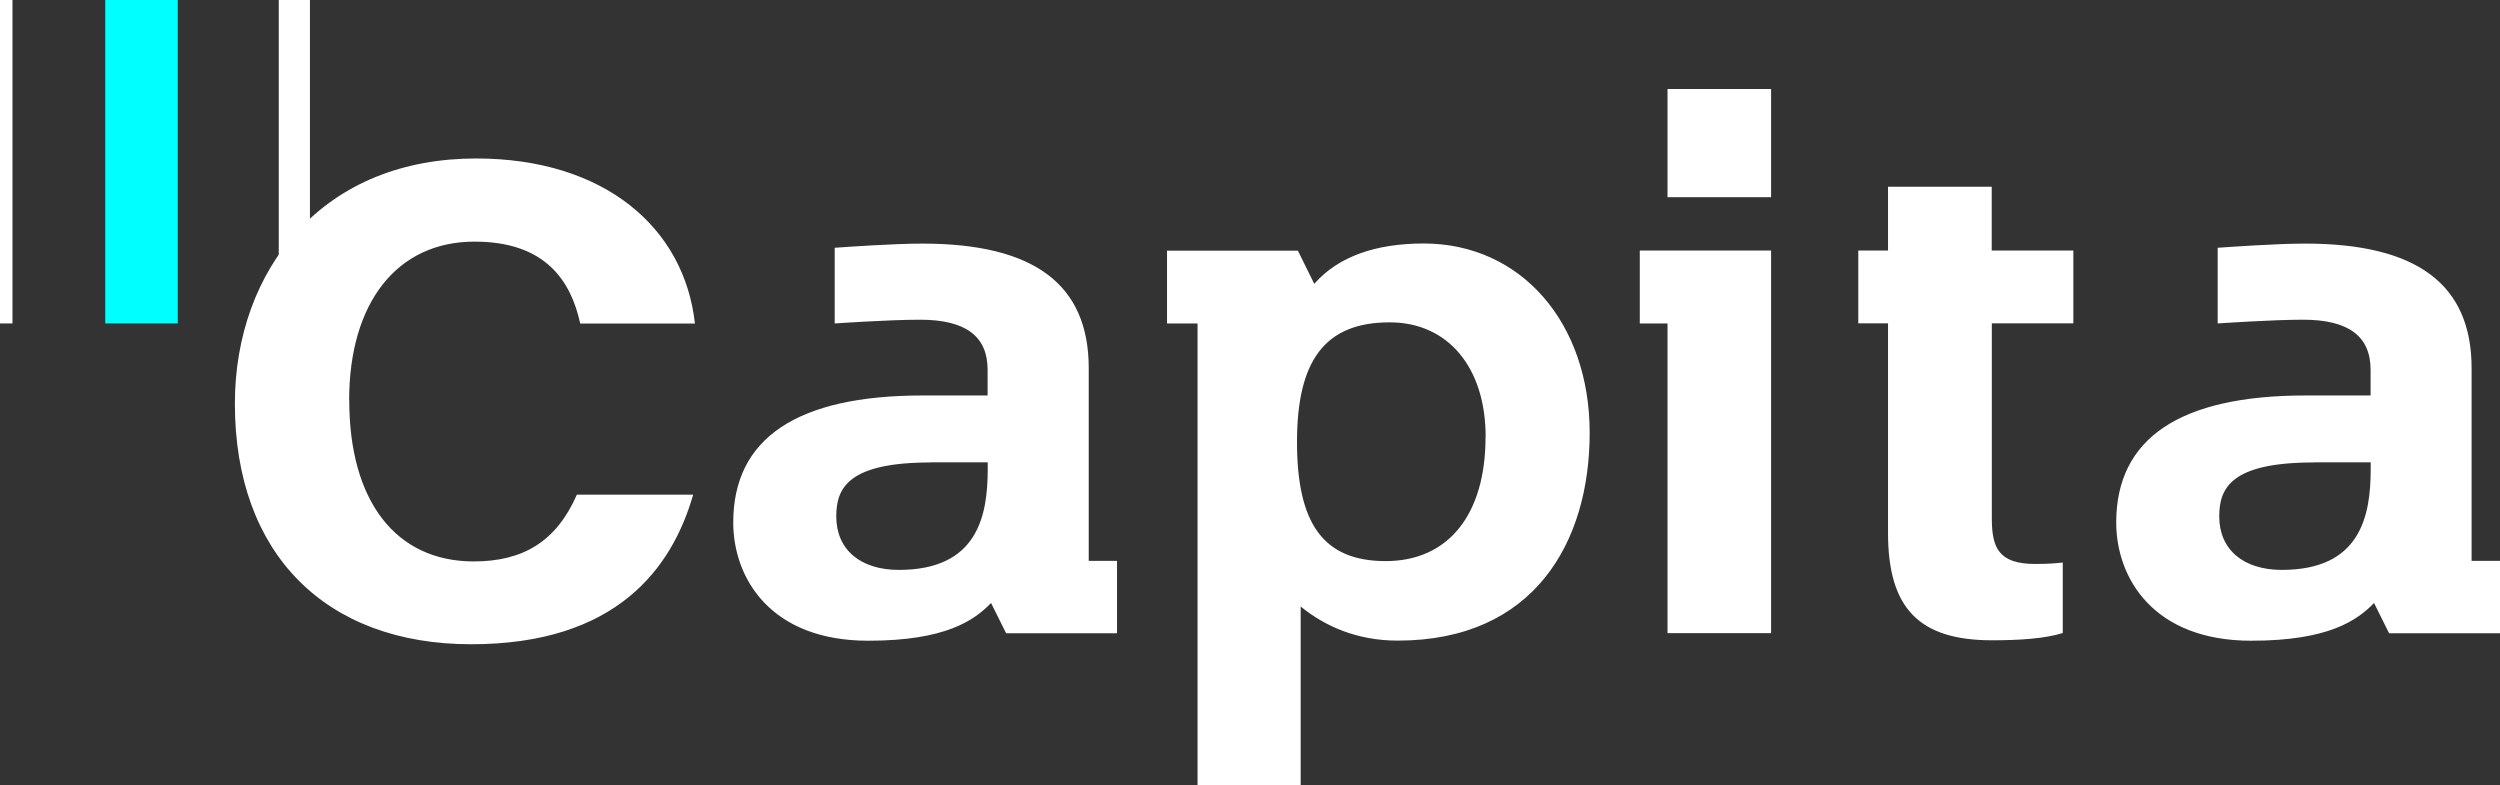 <svg width="847" height="266" viewBox="0 0 847 266" fill="none" xmlns="http://www.w3.org/2000/svg">
<rect x="0" y="0" width="847" height="266" fill="#333333" stroke="none"/>
<g clip-path="url(#clip0_4818_6108)">
<path d="M4.226 0H0V109.582H4.226V0Z" fill="white"/>
<path d="M60.22 0H35.657V109.582H60.22V0Z" fill="#00FFFF"/>
<path d="M105.007 0H94.442V109.582H105.007V0Z" fill="white"/>
<path d="M564.956 30.144H600.046V66.808H564.956V30.144ZM482.361 82.494C465.91 82.494 453.497 87.002 445.535 95.87L445.271 96.168L439.724 84.916H395.39V109.582H405.728V266H440.668V205.49C448.78 212.085 459.647 217.04 473.532 217.04C519.716 217.04 538.581 183.767 538.581 146.619C538.581 109.47 515.452 82.494 482.324 82.494M503.302 148.072C503.302 174.415 490.662 190.101 469.457 190.101C448.252 190.101 439.423 177.284 439.423 149.749C439.423 122.213 448.818 109.21 470.815 109.21C490.549 109.21 503.34 124.449 503.34 148.035M555.561 84.879H600.046V214.507H564.956V109.582H555.561V84.916V84.879ZM674.83 84.879H702.45V109.545H674.83V175.607C674.83 185.667 677.17 191.07 689.583 191.07C694.149 191.07 696.752 190.809 698.865 190.586V214.469C692.791 216.37 684.188 216.929 674.868 216.929C650.192 216.929 639.664 206.049 639.664 180.6V109.545H629.59V84.879H639.664V63.268H674.793V84.879H674.83ZM837.378 189.989V124.747C837.378 96.355 818.928 82.531 781.007 82.531C771.348 82.531 755.576 83.649 751.35 83.947V109.582C751.35 109.582 769.725 108.315 780.253 108.315C795.647 108.315 803.156 113.867 803.156 125.306V133.988H781.12C738.559 133.988 716.977 148.482 716.977 177.023C716.977 195.765 729.504 217.078 762.707 217.078C789.082 217.078 798.666 210.11 804.325 204.297L809.419 214.544H847V190.027H837.378V189.989ZM783.913 156.642H803.193V158.915C803.193 174.825 799.76 193.082 773.084 193.082C759.991 193.082 751.878 186.152 751.878 174.974C751.878 165.435 755.765 156.679 783.913 156.679M368.864 189.989V124.747C368.864 96.355 350.414 82.531 312.493 82.531C302.796 82.531 287.025 83.649 282.799 83.947V109.582C282.799 109.582 301.212 108.315 311.701 108.315C327.133 108.315 334.604 113.867 334.604 125.306V133.988H312.569C270.008 133.988 248.425 148.482 248.425 177.023C248.425 195.765 260.952 217.078 294.156 217.078C320.53 217.078 330.114 210.11 335.774 204.297L340.868 214.544H378.448V190.027H368.864V189.989ZM315.361 156.642H334.642V158.915C334.642 174.825 331.208 193.082 304.532 193.082C291.439 193.082 283.327 186.152 283.327 174.974C283.327 165.435 287.213 156.679 315.361 156.679M118.326 135.627C118.326 169.794 134.098 190.213 160.51 190.213C177.075 190.213 188.432 183.581 195.45 167.596H234.842C227.673 192.56 208.845 218.27 159.642 218.27C110.44 218.27 79.576 187.791 79.576 136.745C79.576 113.904 87.16 93.076 100.932 78.172C115.723 62.15 136.551 53.692 161.303 53.692C204.77 53.692 231.861 77.129 235.445 109.619H196.582C193.45 95.311 184.96 81.861 160.774 81.861C134.551 81.861 118.289 102.465 118.289 135.664" fill="white"/>
</g>
<defs>
<clipPath id="clip0_4818_6108">
<rect width="847" height="266" fill="white"/>
</clipPath>
</defs>
</svg>
